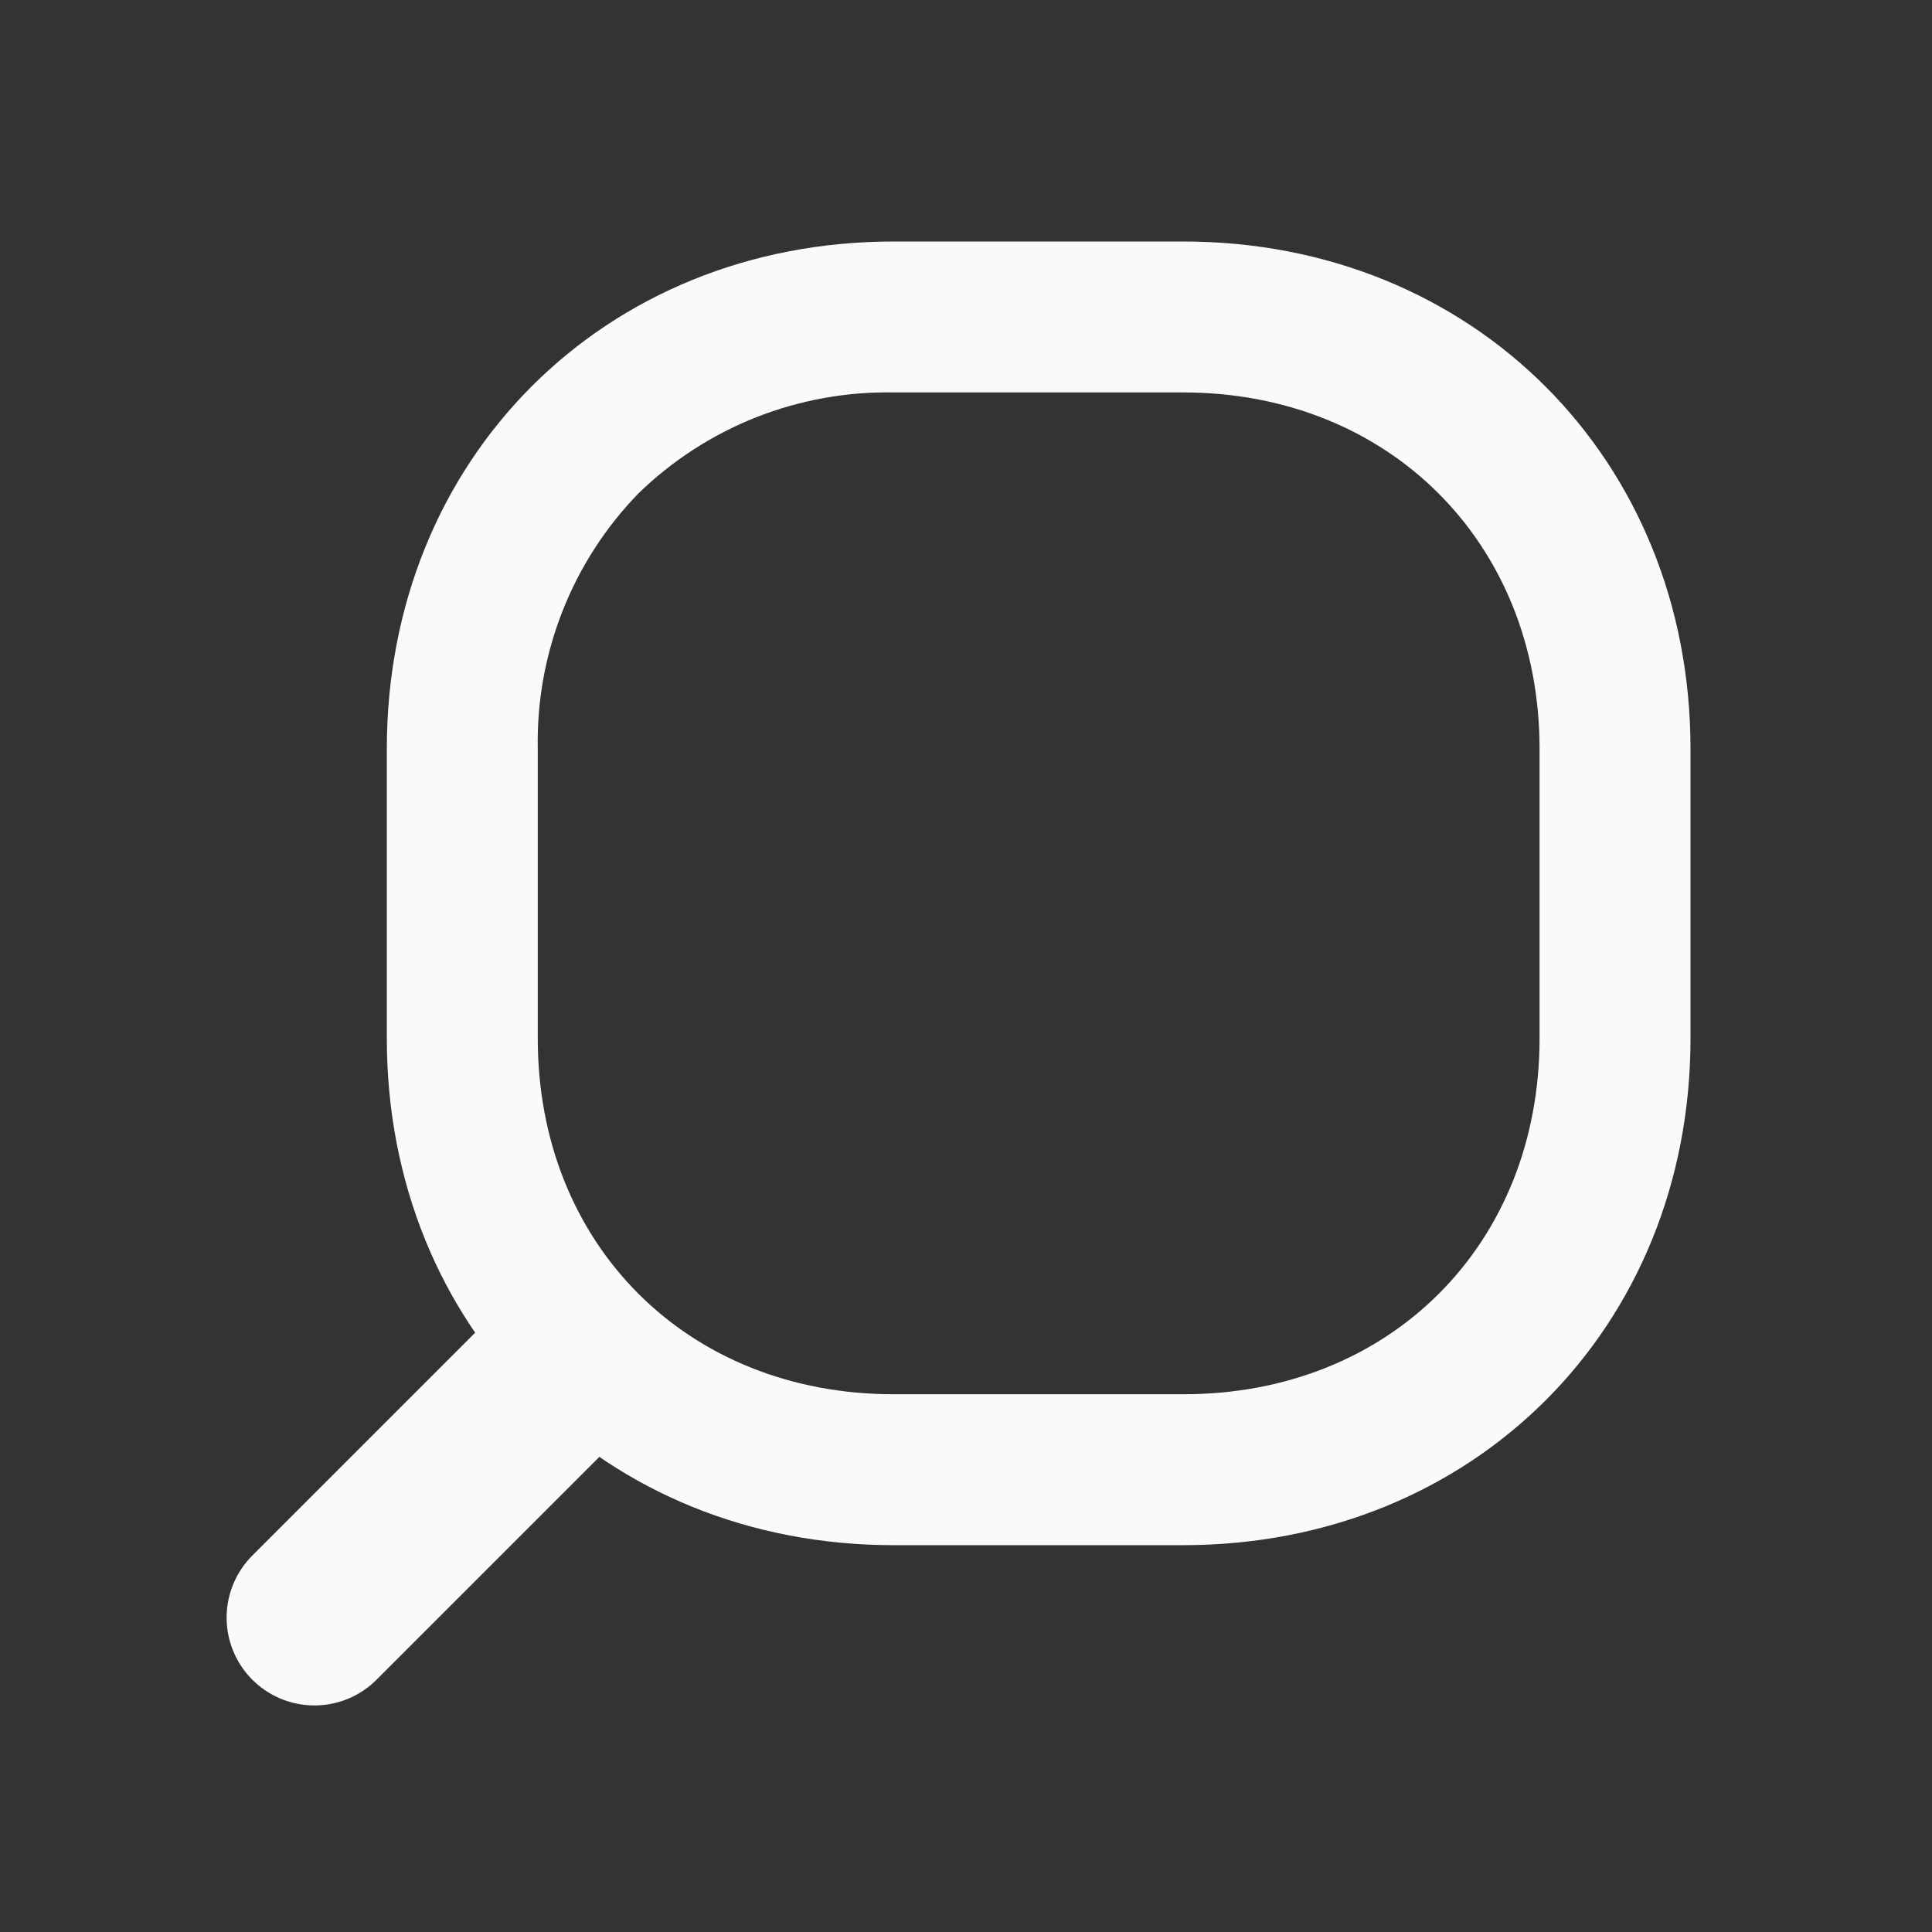 <?xml version="1.0" encoding="UTF-8"?> <svg xmlns="http://www.w3.org/2000/svg" width="32" height="32" viewBox="0 0 32 32" fill="none"><rect x="0" y="0" width="32" height="32" fill="#333333" stroke="none"/> <path d="M19.598 6.5C23.012 6.5 25.5 9 25.5 12.402V17.2C25.5 20.615 23.02 23.093 19.605 23.093H14.8C11.385 23.093 8.907 20.615 8.907 17.2V12.402C8.892 11.623 9.031 10.848 9.317 10.122C9.602 9.396 10.029 8.735 10.572 8.175C11.132 7.63 11.793 7.202 12.518 6.914C13.244 6.627 14.02 6.486 14.8 6.5H19.598ZM19.598 4H14.8C10 4 6.407 7.605 6.407 12.402V17.2C6.407 22 10 25.593 14.8 25.593H19.598C24.395 25.593 28 22 28 17.2V12.402C28 7.605 24.395 4 19.598 4Z" fill="#FAFAFA"></path> <path d="M5.208 26.793L9.455 22.546" stroke="#FAFAFA" stroke-width="2.909" stroke-miterlimit="10" stroke-linecap="round"></path> </svg> 